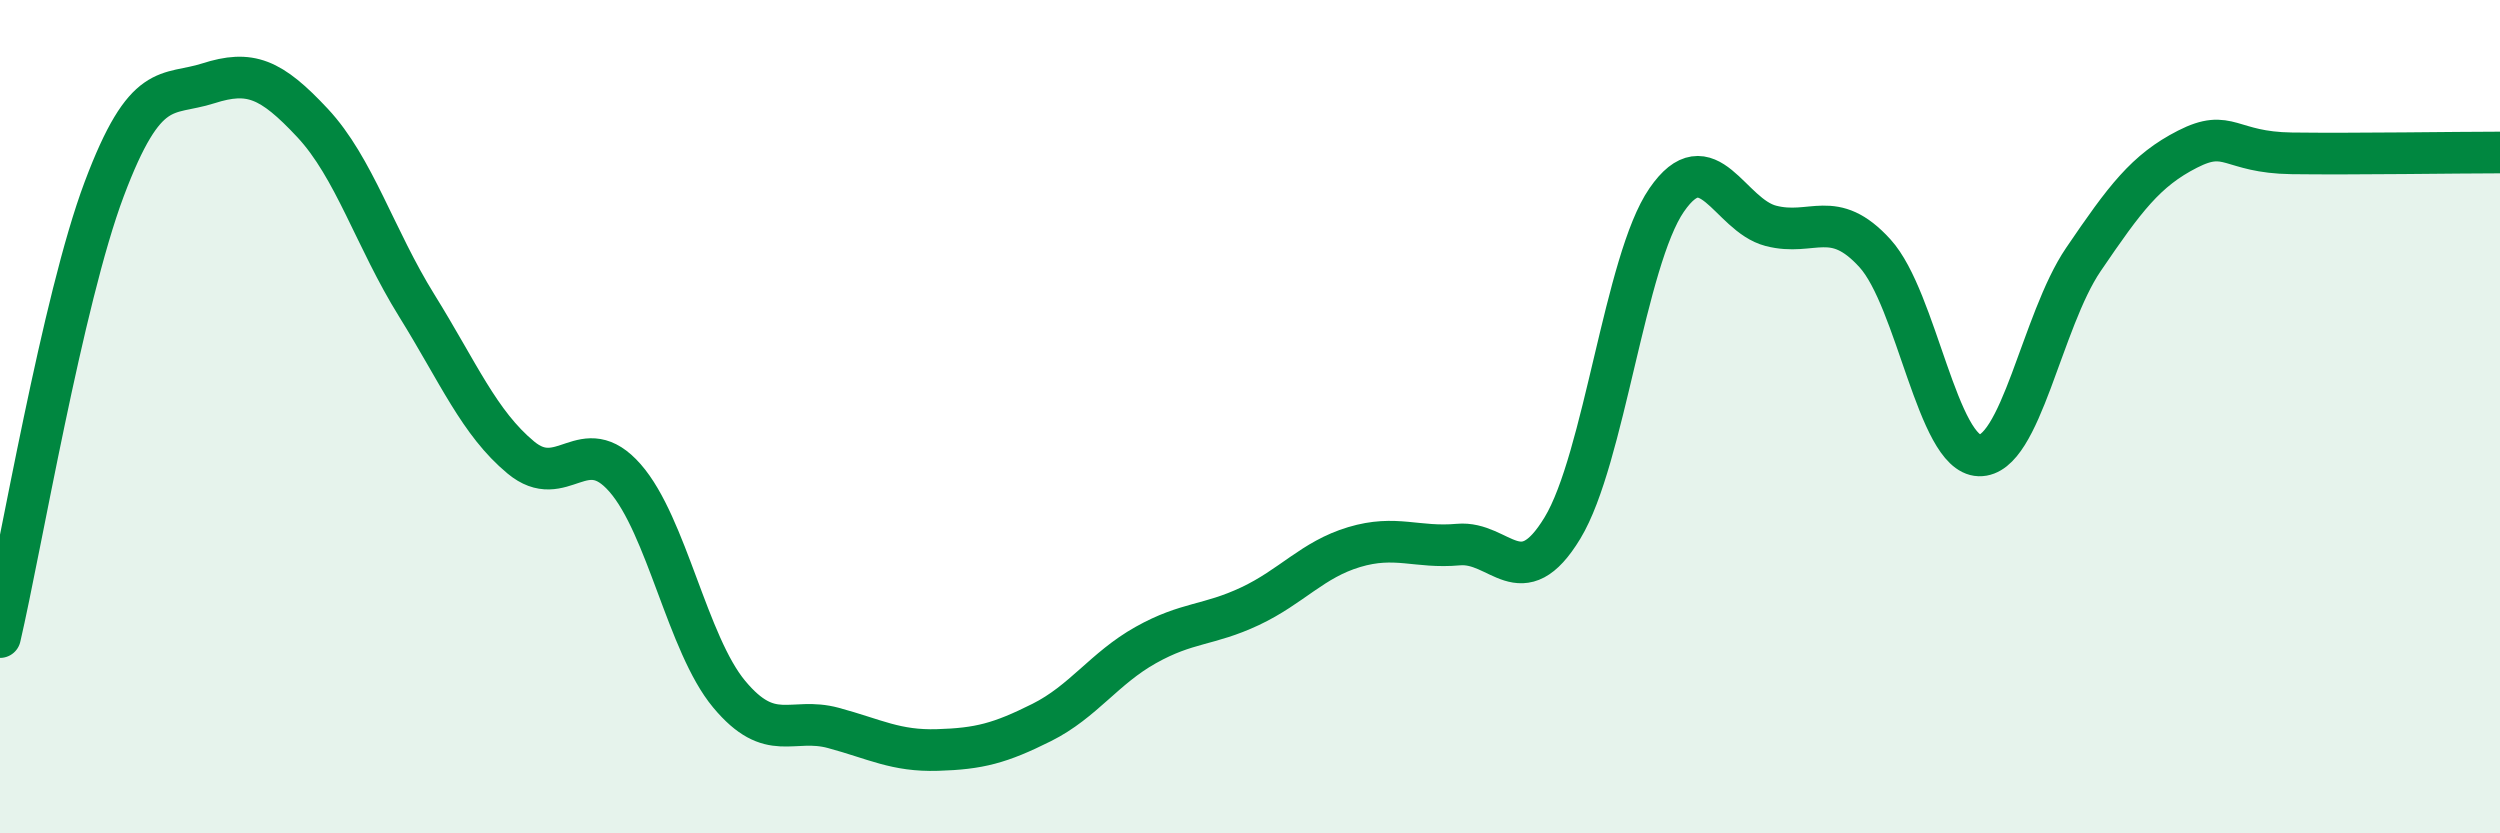 
    <svg width="60" height="20" viewBox="0 0 60 20" xmlns="http://www.w3.org/2000/svg">
      <path
        d="M 0,15.29 C 0.5,13.14 1.5,7.2 2.5,4.54 C 3.5,1.88 4,2.32 5,2 C 6,1.68 6.5,1.88 7.5,2.95 C 8.5,4.02 9,5.72 10,7.33 C 11,8.94 11.5,10.15 12.5,10.98 C 13.5,11.81 14,10.33 15,11.47 C 16,12.61 16.5,15.46 17.5,16.66 C 18.5,17.86 19,17.2 20,17.47 C 21,17.74 21.5,18.03 22.5,18 C 23.5,17.97 24,17.84 25,17.34 C 26,16.84 26.5,16.04 27.5,15.48 C 28.5,14.92 29,15.02 30,14.55 C 31,14.08 31.5,13.43 32.5,13.13 C 33.5,12.83 34,13.16 35,13.07 C 36,12.98 36.5,14.32 37.5,12.67 C 38.5,11.02 39,6.25 40,4.8 C 41,3.35 41.5,5.16 42.5,5.42 C 43.5,5.68 44,4.98 45,6.08 C 46,7.18 46.5,10.9 47.5,10.93 C 48.5,10.96 49,7.7 50,6.23 C 51,4.76 51.5,4.09 52.5,3.58 C 53.5,3.07 53.5,3.66 55,3.68 C 56.5,3.7 59,3.66 60,3.66L60 20L0 20Z"
        fill="#008740"
        opacity="0.1"
        stroke-linecap="round"
        stroke-linejoin="round"
      />
      <path
        d="M 0,15.29 C 0.5,13.14 1.5,7.2 2.5,4.54 C 3.5,1.88 4,2.32 5,2 C 6,1.68 6.5,1.88 7.5,2.95 C 8.5,4.02 9,5.72 10,7.33 C 11,8.94 11.5,10.15 12.5,10.98 C 13.5,11.81 14,10.33 15,11.47 C 16,12.61 16.5,15.46 17.5,16.66 C 18.5,17.86 19,17.2 20,17.47 C 21,17.74 21.5,18.03 22.5,18 C 23.5,17.97 24,17.84 25,17.34 C 26,16.84 26.5,16.04 27.5,15.48 C 28.5,14.92 29,15.02 30,14.55 C 31,14.08 31.5,13.43 32.5,13.13 C 33.5,12.83 34,13.16 35,13.07 C 36,12.98 36.5,14.32 37.5,12.67 C 38.5,11.02 39,6.25 40,4.8 C 41,3.35 41.5,5.16 42.5,5.42 C 43.5,5.68 44,4.98 45,6.08 C 46,7.18 46.5,10.9 47.5,10.93 C 48.5,10.96 49,7.7 50,6.23 C 51,4.76 51.5,4.09 52.5,3.58 C 53.5,3.07 53.5,3.66 55,3.68 C 56.5,3.7 59,3.66 60,3.66"
        stroke="#008740"
        stroke-width="1"
        fill="none"
        stroke-linecap="round"
        stroke-linejoin="round"
      />
    </svg>
  
